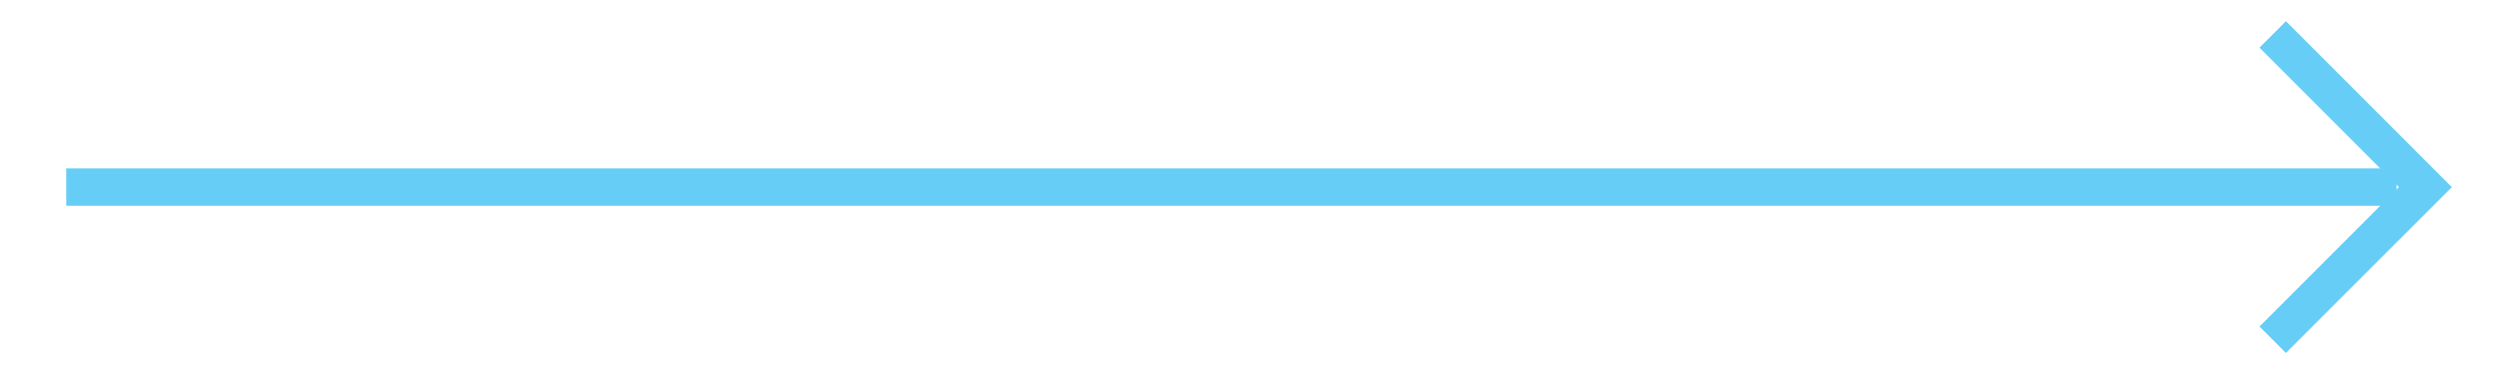 <?xml version="1.0" encoding="UTF-8" standalone="no"?>
<svg
   xmlns:dc="http://purl.org/dc/elements/1.1/"
   xmlns:cc="http://creativecommons.org/ns#"
   xmlns:rdf="http://www.w3.org/1999/02/22-rdf-syntax-ns#"
   xmlns:svg="http://www.w3.org/2000/svg"
   xmlns="http://www.w3.org/2000/svg"
   viewBox="0 0 89.111 13.333"
   height="13.333"
   width="89.111"
   xml:space="preserve"
   id="svg2"
   version="1.1"><defs
     id="defs6"><clipPath
       id="clipPath18"
       clipPathUnits="userSpaceOnUse"><path
         id="path16"
         d="M 0,10 H 66.833 V 0 H 0 Z" /></clipPath></defs><g
     transform="matrix(1.333,0,0,-1.333,0,13.333)"
     id="g10"><g
       id="g12"><g
         clip-path="url(#clipPath18)"
         id="g14"><g
           transform="translate(1.772,5)"
           id="g20"><path
             id="path22"
             style="fill:none;stroke:#66cef6;stroke-width:1;stroke-linecap:butt;stroke-linejoin:miter;stroke-miterlimit:10;stroke-dasharray:none;stroke-opacity:1"
             d="M 0,0 H 62.312" /></g><g
           transform="translate(60.772,9.082)"
           id="g24"><path
             id="path26"
             style="fill:none;stroke:#66cef6;stroke-width:1;stroke-linecap:butt;stroke-linejoin:miter;stroke-miterlimit:10;stroke-dasharray:none;stroke-opacity:1"
             d="M 0,0 4.083,-4.083 0,-8.165" /></g></g></g></g></svg>